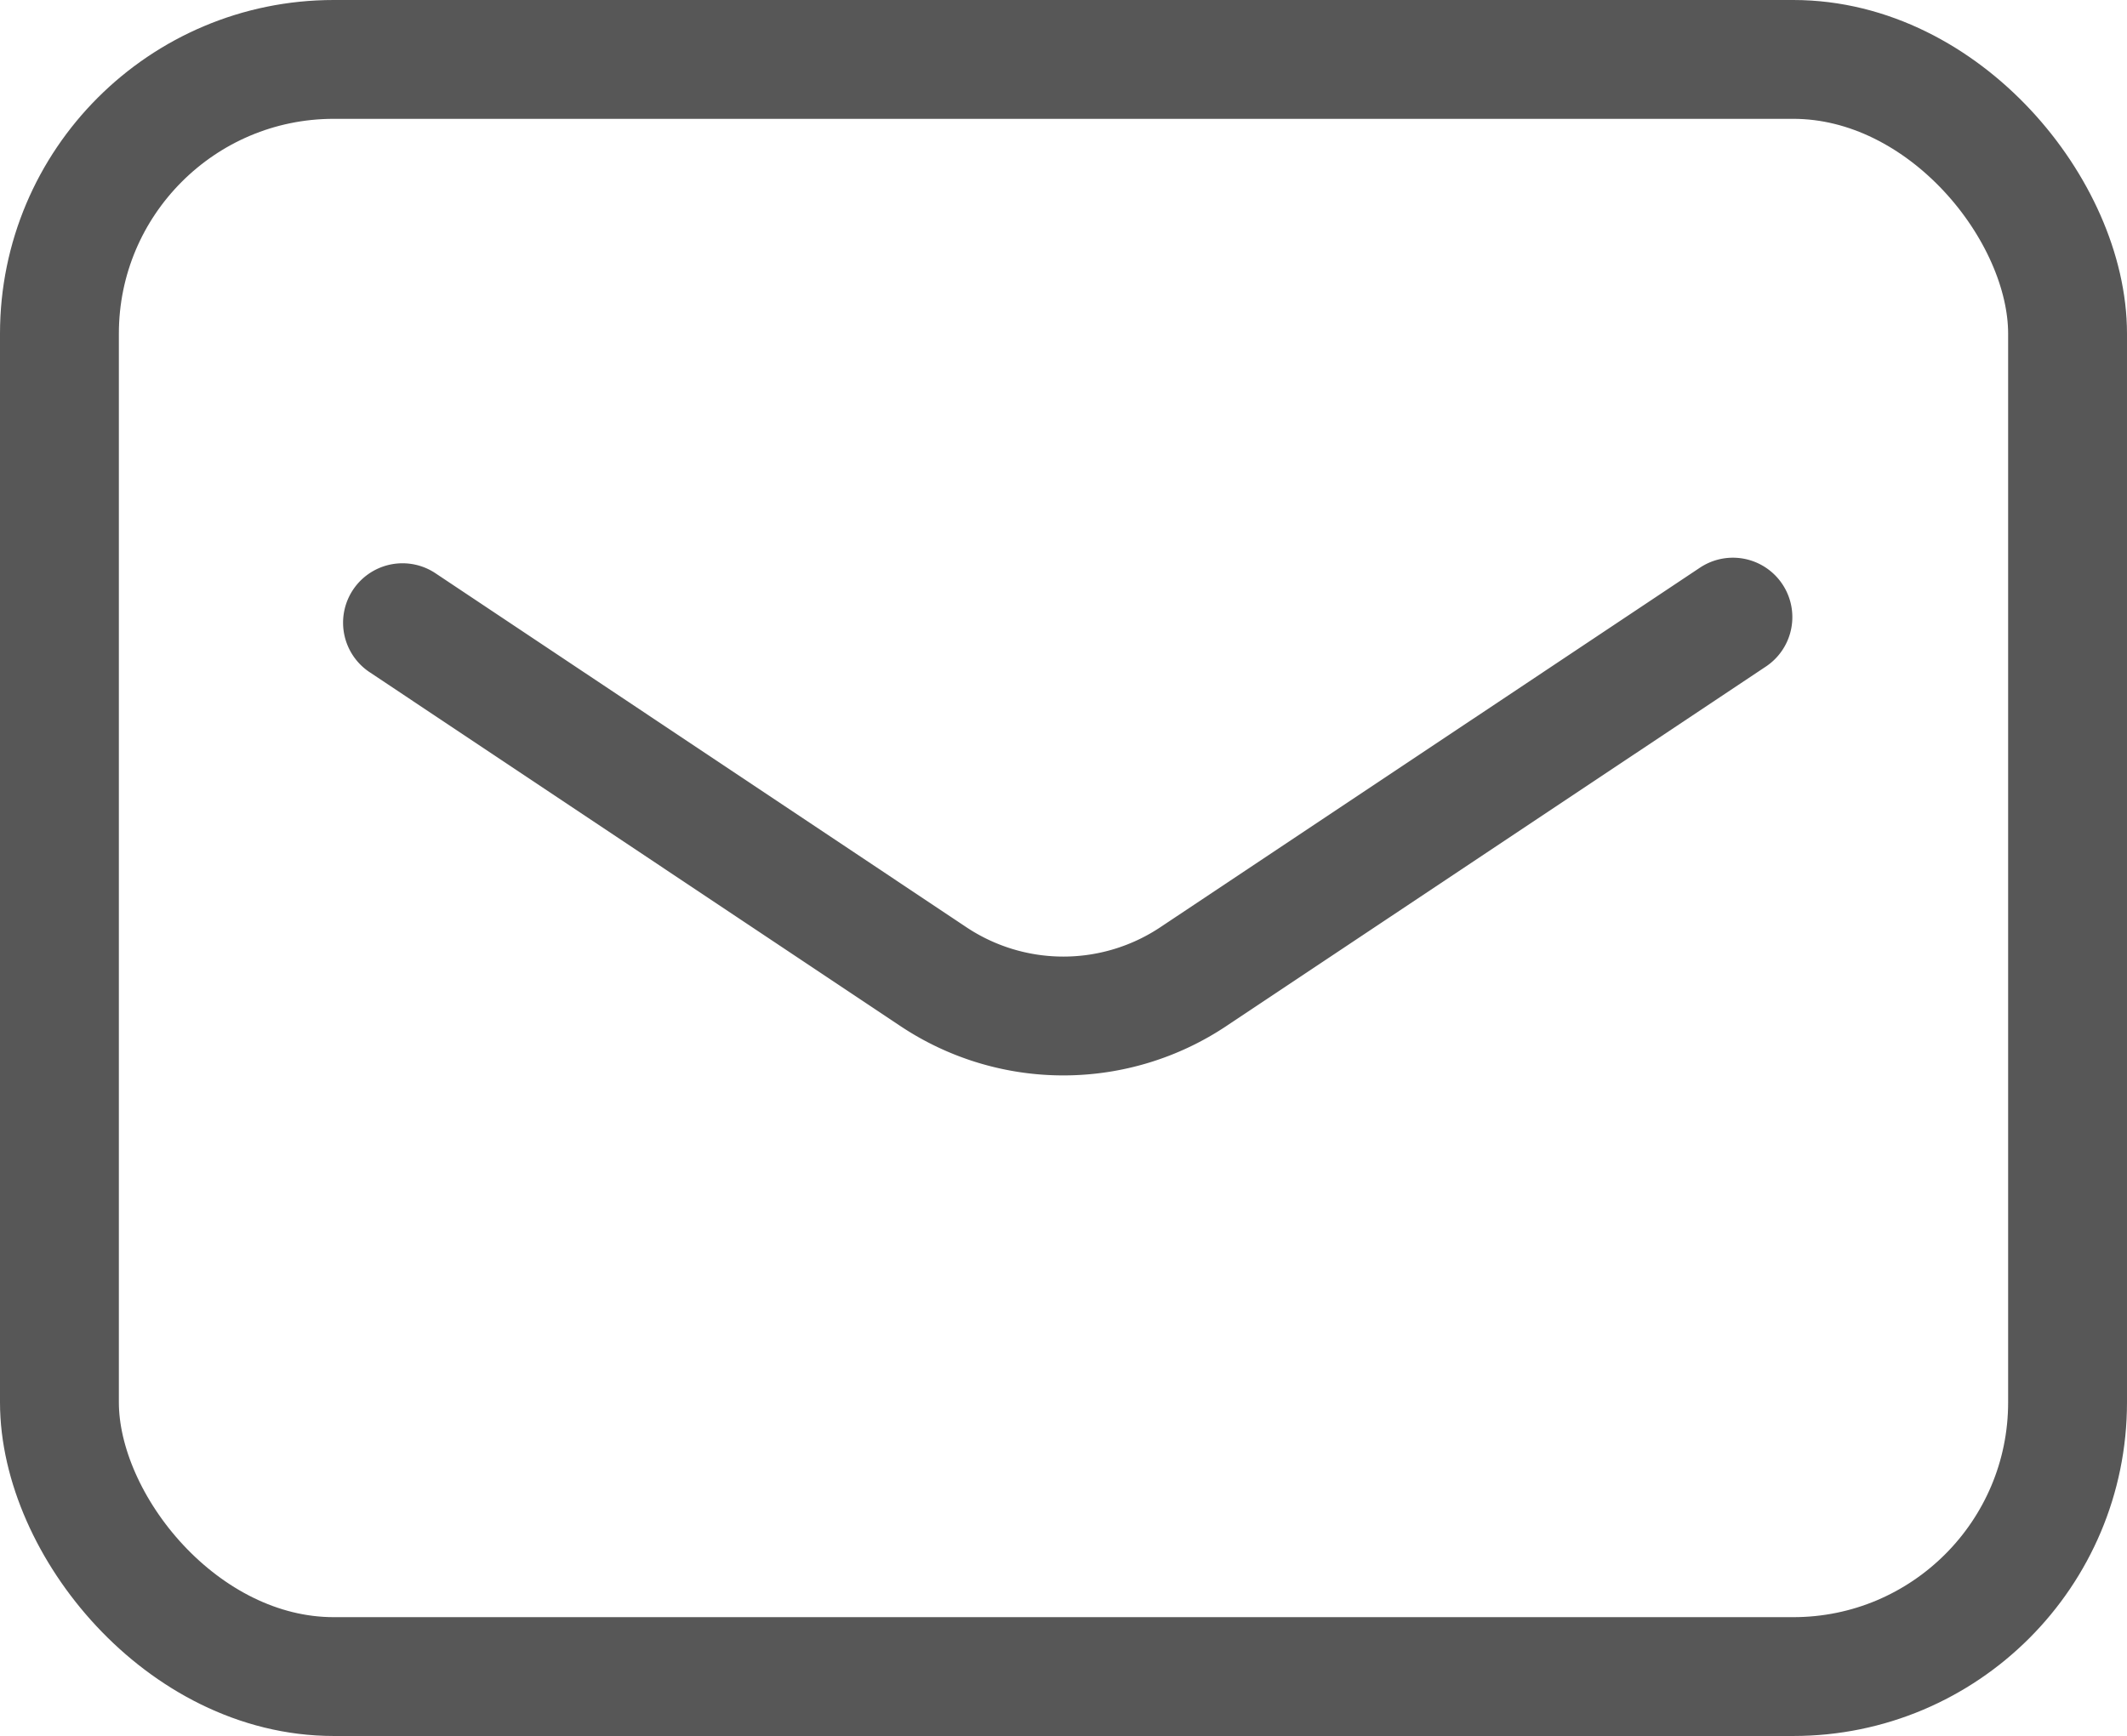 <svg xmlns="http://www.w3.org/2000/svg" width="23.262" height="18.991" viewBox="0 0 23.262 18.991"><g transform="translate(0.65 0.65)"><rect width="21.962" height="17.691" rx="3" transform="translate(0)" fill="none" stroke="#575757" stroke-linecap="round" stroke-linejoin="round" stroke-width="1.3"/><path d="M12.15,20.061l5.8,3.868a2.562,2.562,0,0,0,2.855,0L26.7,20" transform="translate(-8.398 -13.899)" fill="none" stroke="#575757" stroke-linecap="round" stroke-linejoin="round" stroke-width="1.3"/></g></svg>